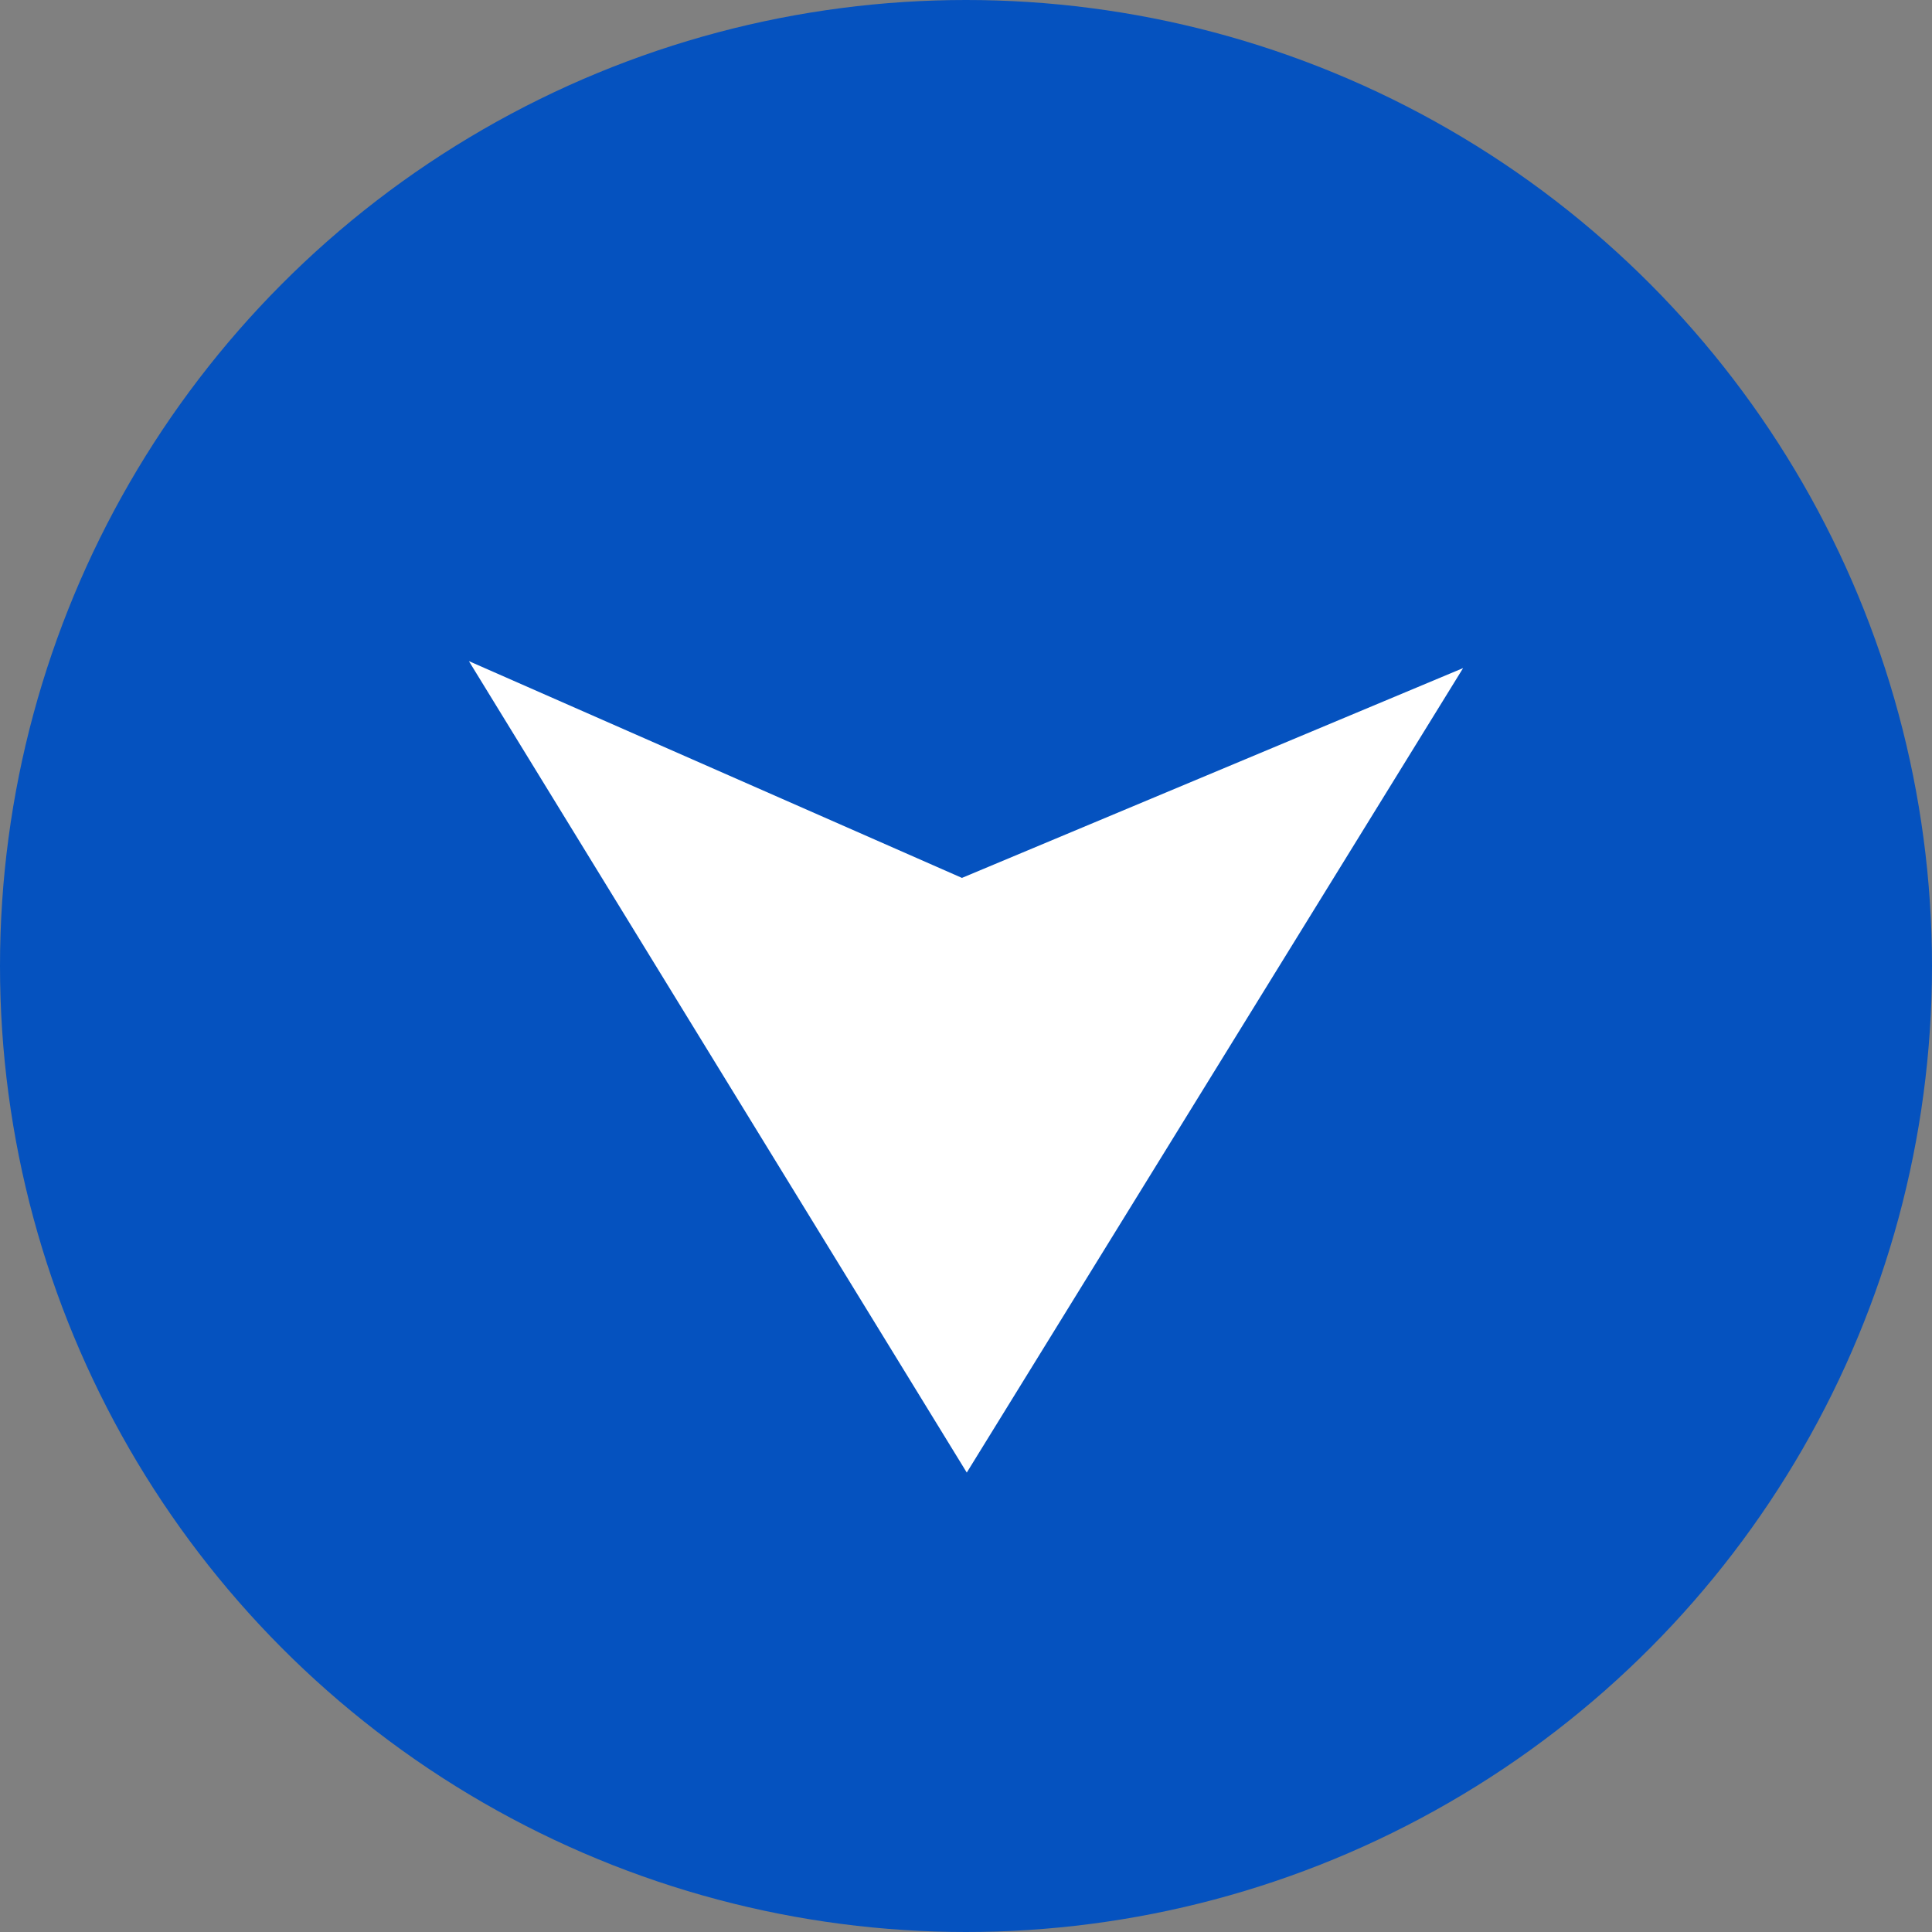 <?xml version="1.0" encoding="UTF-8"?>
<svg id="Layer_1" data-name="Layer 1" xmlns="http://www.w3.org/2000/svg" viewBox="0 0 100 100">
  <rect x="0" y="0" width="100" height="100" fill="#808080" stroke="none"/>
  <defs>
    <style>
      .cls-1 {
        fill: #fff;
      }

      .cls-2 {
        fill: #0552bf;
      }
    </style>
  </defs>
  <circle class="cls-2" cx="50" cy="50" r="50"/>
  <polygon class="cls-1" points="75.73 34.58 49.79 45.44 24.27 34.22 50.04 76.22 75.73 34.58"/>
</svg>